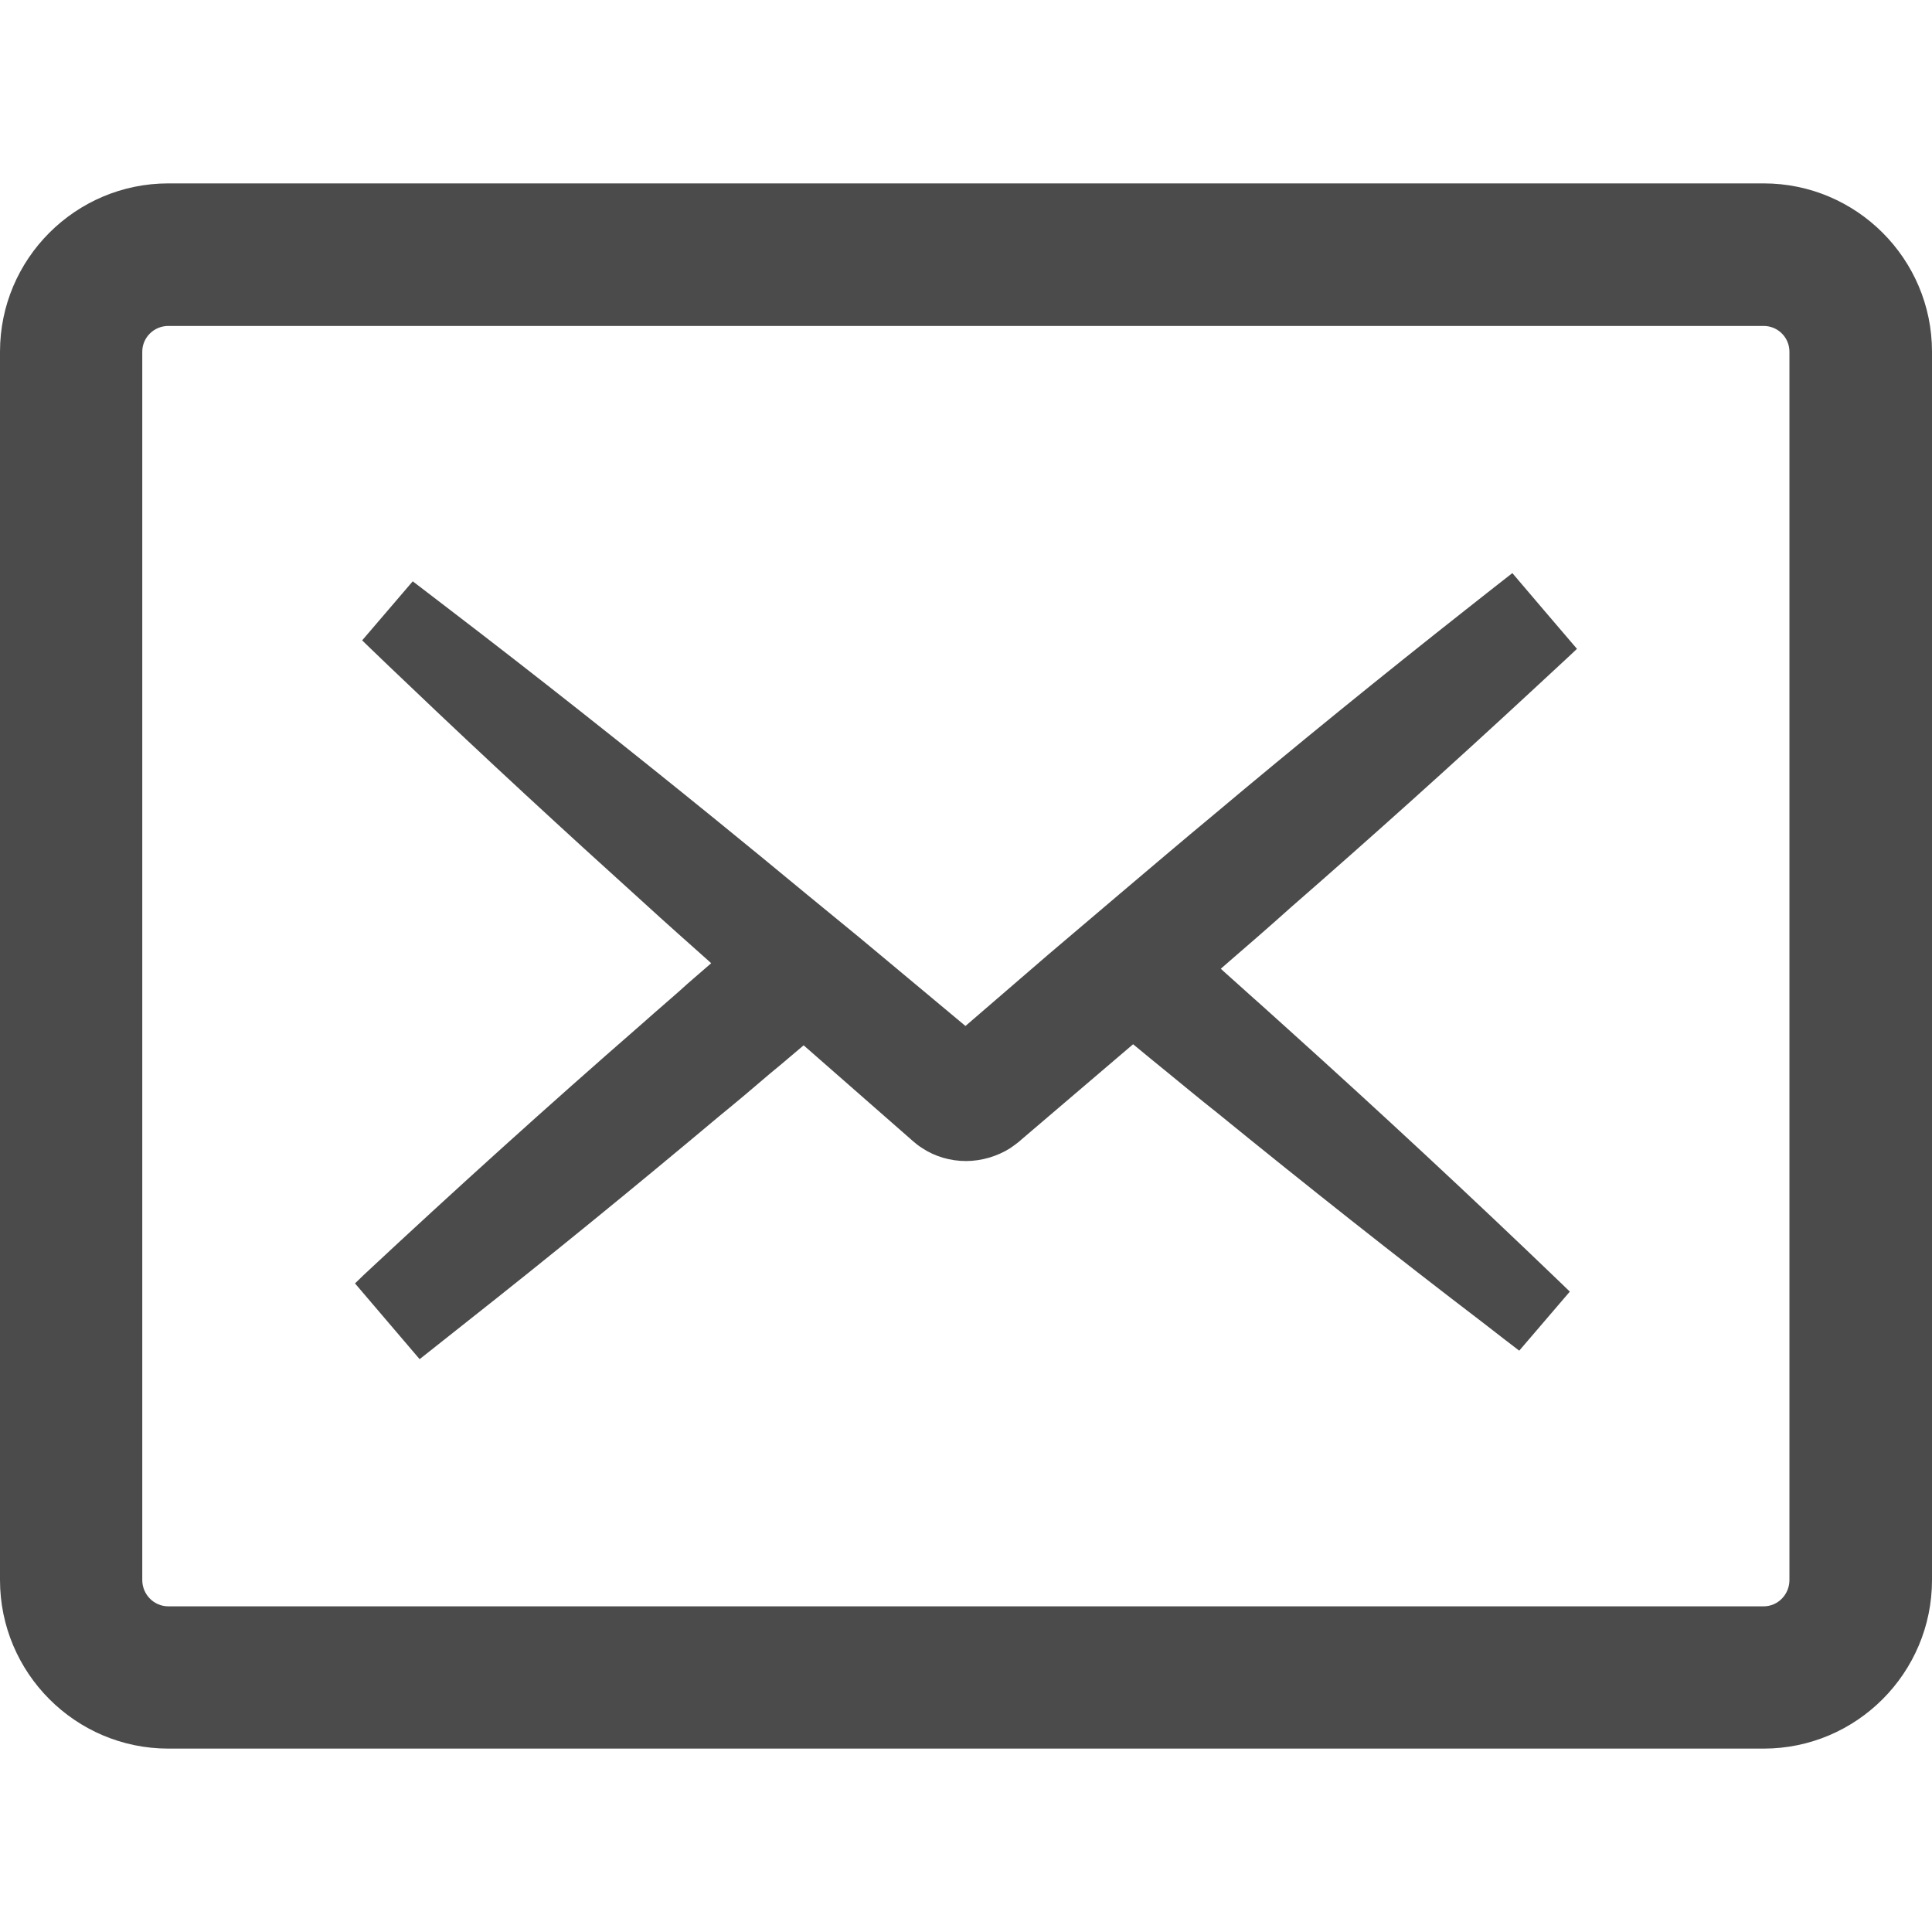 <!--?xml version="1.0" encoding="utf-8"?-->
<!-- Generator: Adobe Illustrator 24.1.1, SVG Export Plug-In . SVG Version: 6.00 Build 0)  -->
<svg version="1.1" id="_x31_0" xmlns="http://www.w3.org/2000/svg" xmlns:xlink="http://www.w3.org/1999/xlink" x="0px" y="0px" viewBox="0 0 512 512" style="width: 256px; height: 256px; opacity: 1;" xml:space="preserve">
<style type="text/css">
	.st0{fill:#374149;}
</style>
<g>
	<path class="st0" d="M467.394,48.602H44.606C20.012,48.602,0,68.61,0,93.207v325.511c0,24.634,20.012,44.68,44.606,44.68h422.789
		c24.594,0,44.606-20.046,44.606-44.68V93.207C512,68.61,491.988,48.602,467.394,48.602z M37.703,93.207
		c0-3.766,3.094-6.828,6.902-6.828h422.789c3.766,0,6.824,3.062,6.824,6.828v325.511c0,3.844-3.058,6.977-6.824,6.977H44.606
		c-3.809,0-6.902-3.133-6.902-6.977V93.207z" style="fill: rgb(75, 75, 75);"></path>
	<path class="st0" d="M180.058,262.629c-0.77,0.633-1.473,1.336-2.246,1.969c-1.825,1.543-7.93,6.946-7.93,6.946
		c-24.497,21.34-49.2,43.656-73.485,66.328l-2.316,2.246l17.125,20.074c0,0,9.125-7.23,12.144-9.617
		c22.528-17.758,45.13-36.215,67.305-54.817c4.562-3.718,9.055-7.507,13.547-11.367c2.949-2.386,5.828-4.914,8.774-7.371
		l28.988,25.406c0.629,0.562,1.614,1.336,2.313,1.754c0.07,0.07,0.14,0.07,0.21,0.14c3.301,2.176,7.371,3.367,11.512,3.367
		c4.141,0,8.282-1.258,11.652-3.367c0.84-0.558,1.754-1.262,2.387-1.754l0.629-0.558l29.617-25.27
		c3.09,2.527,6.18,5.125,9.336,7.652c4.211,3.434,8.422,6.946,12.703,10.317c23.863,19.438,47.657,38.25,70.746,55.867
		c2.106,1.683,9.546,7.367,9.546,7.367l13.406-15.649l-2.246-2.175c-24.004-23.094-48.43-45.762-72.504-67.45
		c-2.383-2.106-4.699-4.282-7.086-6.386l-1.824-1.618l-7.996-7.168l-0.836-0.77l2.164-1.886c5.543-4.774,11.02-9.543,16.422-14.39
		c21.336-18.598,42.742-37.825,63.798-57.34c3.23-3.016,6.461-5.961,9.687-8.981l2.316-2.176l-8.702-10.179l-8.422-9.894
		c0,0-8.984,7.019-12.144,9.542c-22.176,17.481-44.848,35.867-67.305,54.746c-8.211,6.809-16.356,13.754-24.496,20.637
		l-19.09,16.211l-21.898,18.882l-8.914-7.442l-19.02-15.863c-1.262-1.05-14.035-11.508-14.035-11.508
		c-8.074-6.667-16.074-13.266-24.214-19.863c-23.934-19.441-47.726-38.254-70.676-55.801c-2.386-1.82-9.617-7.367-9.617-7.367
		l-13.406,15.653l2.246,2.176c3.161,3.086,6.387,6.105,9.618,9.191c20.633,19.722,41.828,39.234,62.886,58.254
		c5.766,5.29,11.598,10.438,17.367,15.586l0.375,0.359C185.668,257.726,182.793,260.11,180.058,262.629z" style="fill: rgb(75, 75, 75);"></path>
</g>
</svg>

